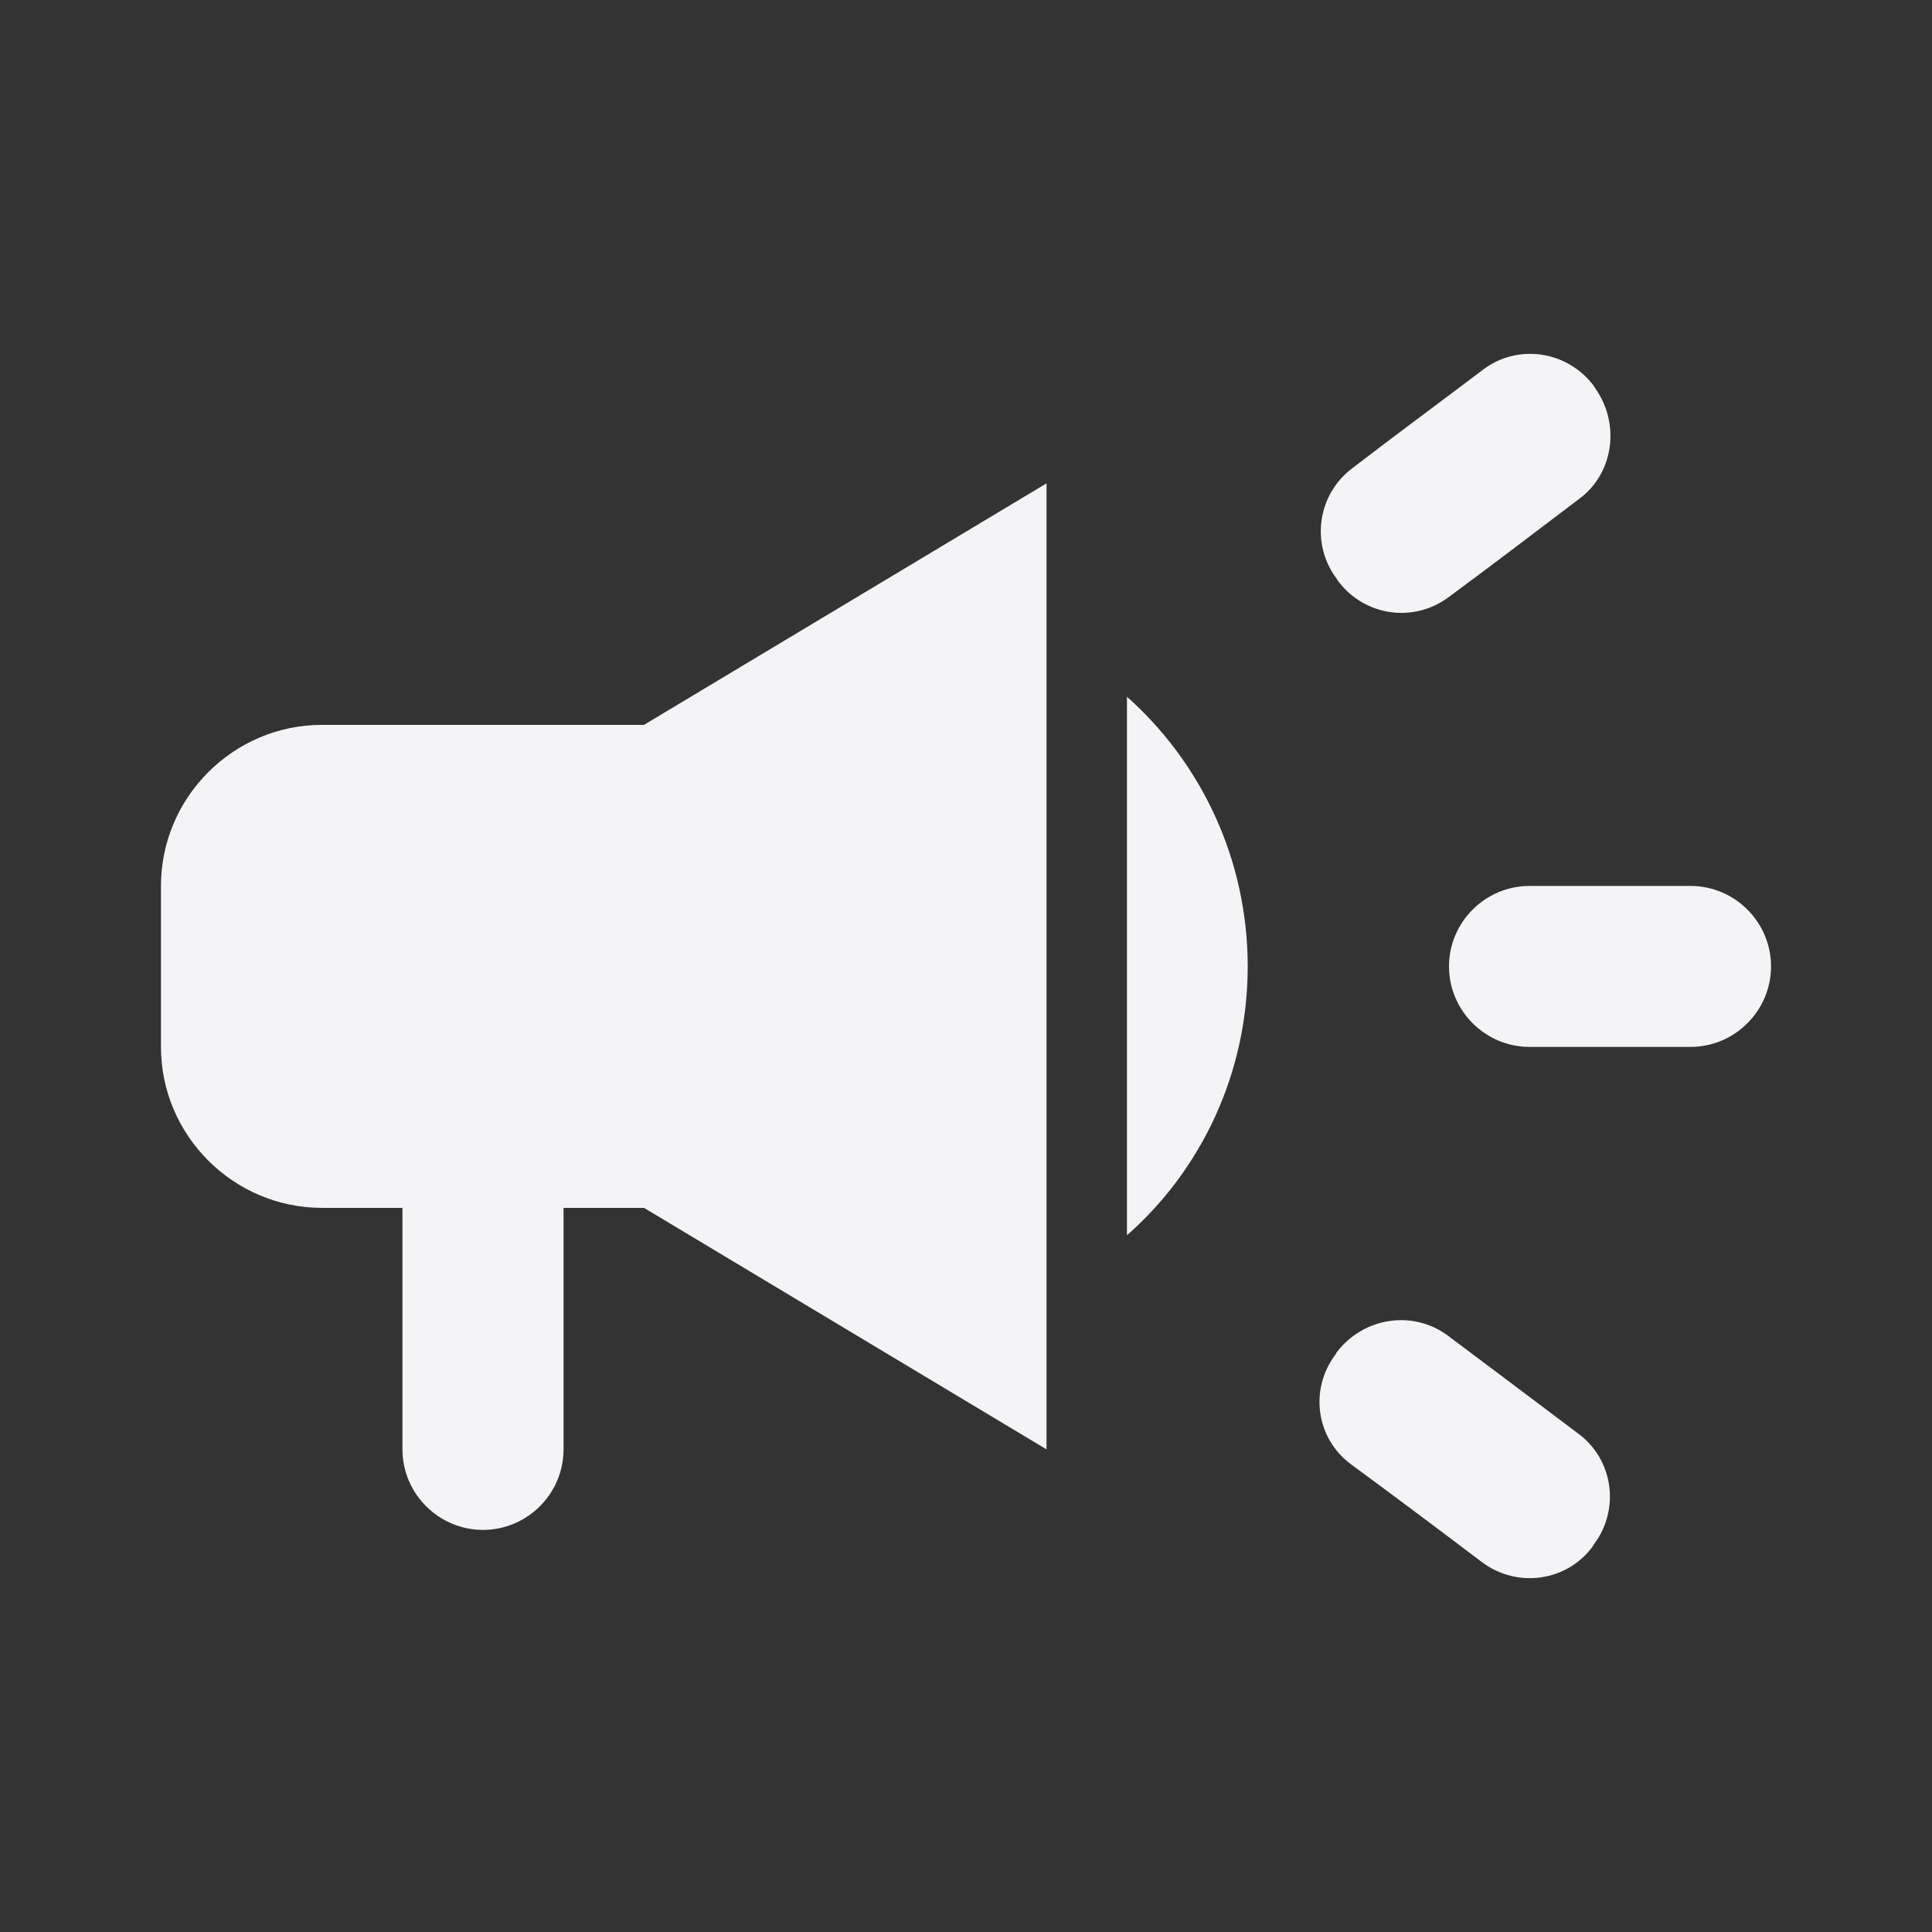 <svg width="16" height="16" viewBox="0 0 16 16" fill="none" xmlns="http://www.w3.org/2000/svg">
<rect x="0" y="0" width="16" height="16" fill="#333333" stroke="none"/>
<path d="M12 8.003C12 8.37 12.3 8.67 12.667 8.67H14C14.367 8.67 14.667 8.37 14.667 8.003C14.667 7.637 14.367 7.337 14 7.337H12.667C12.3 7.337 12 7.637 12 8.003Z" fill="#F4F4F6"/>
<path d="M11.06 11.217C10.84 11.51 10.9 11.917 11.193 12.13C11.547 12.39 11.92 12.67 12.273 12.937C12.567 13.157 12.98 13.097 13.193 12.803C13.193 12.797 13.2 12.797 13.2 12.79C13.42 12.497 13.36 12.083 13.067 11.87C12.713 11.603 12.34 11.323 11.993 11.063C11.7 10.843 11.287 10.91 11.067 11.203C11.067 11.21 11.06 11.217 11.06 11.217Z" fill="#F4F4F6"/>
<path d="M13.207 3.21C13.207 3.203 13.2 3.203 13.2 3.197C12.98 2.903 12.567 2.843 12.28 3.063C11.927 3.33 11.547 3.61 11.2 3.877C10.907 4.097 10.853 4.51 11.073 4.797C11.073 4.803 11.08 4.803 11.08 4.81C11.3 5.103 11.707 5.163 12 4.943C12.353 4.683 12.727 4.397 13.08 4.13C13.367 3.917 13.42 3.503 13.207 3.21Z" fill="#F4F4F6"/>
<path d="M5.333 6.003H2.667C1.933 6.003 1.333 6.603 1.333 7.337V8.67C1.333 9.403 1.933 10.003 2.667 10.003H3.333V12.003C3.333 12.37 3.633 12.67 4 12.67C4.367 12.67 4.667 12.37 4.667 12.003V10.003H5.333L8.667 12.003V4.003L5.333 6.003Z" fill="#F4F4F6"/>
<path d="M10.333 8.003C10.333 7.117 9.947 6.317 9.333 5.77V10.23C9.947 9.69 10.333 8.89 10.333 8.003Z" fill="#F4F4F6"/>
</svg>
